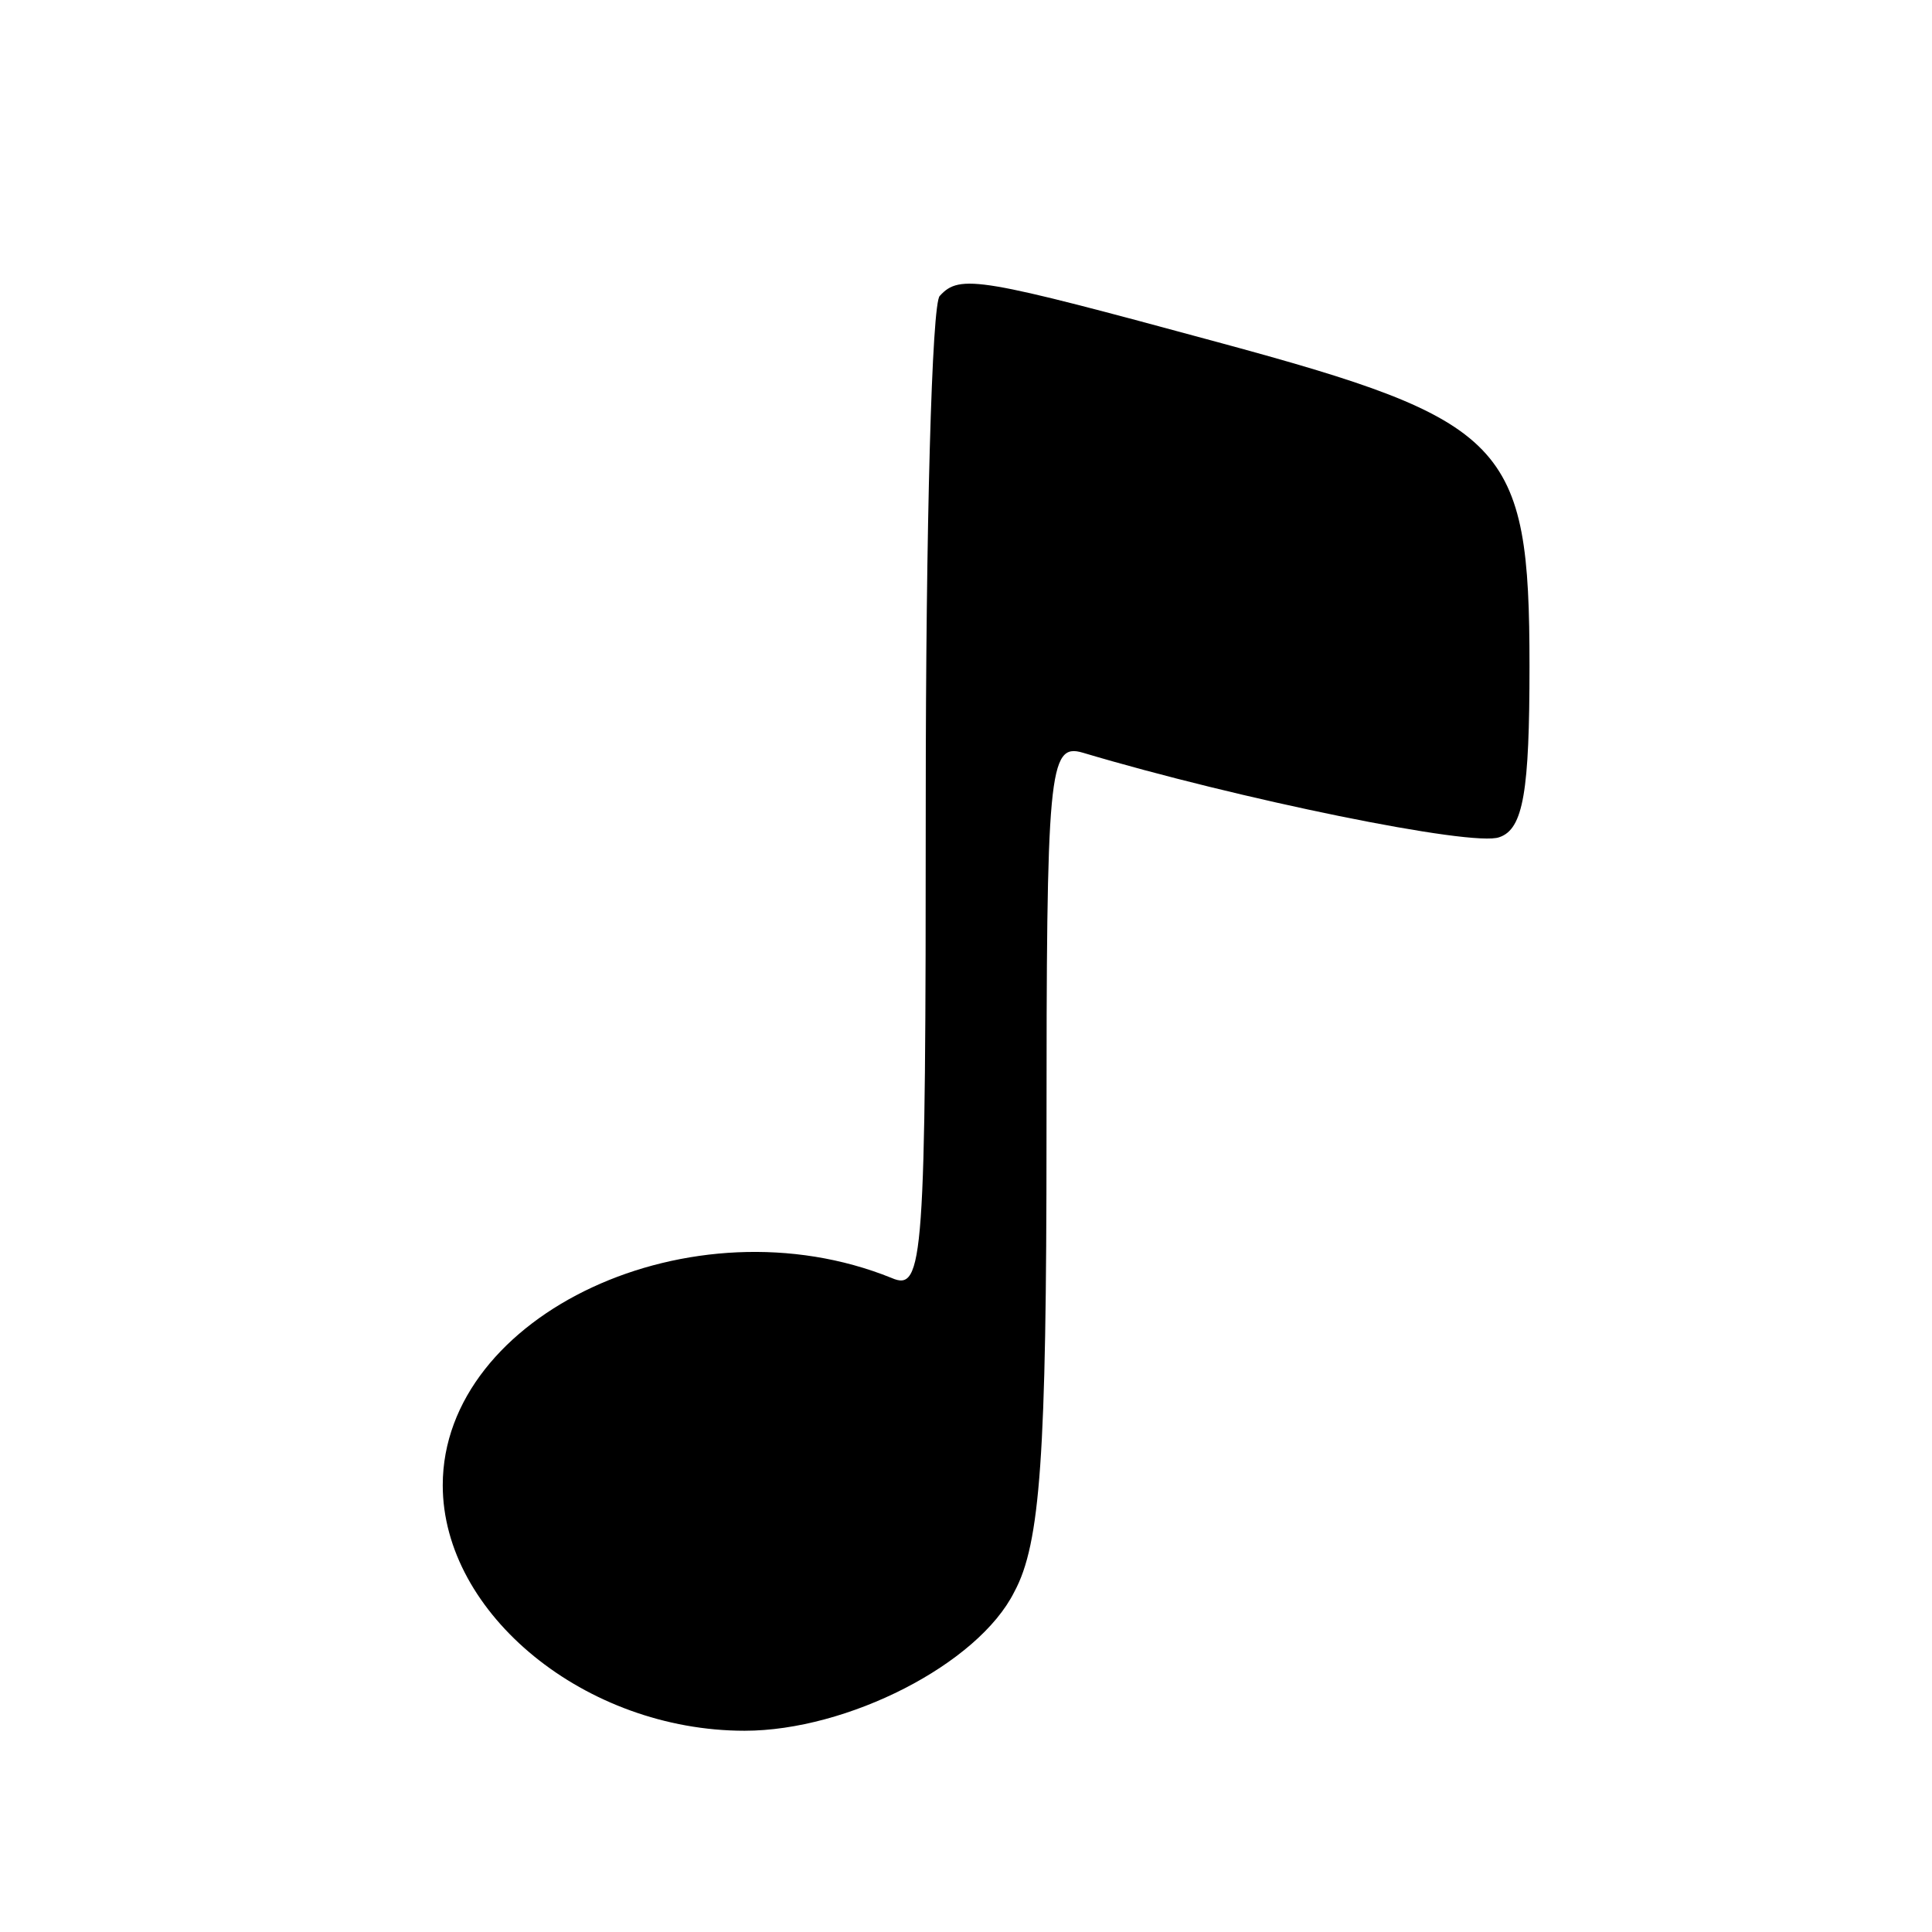 <?xml version="1.0" encoding="UTF-8" standalone="no"?> <svg xmlns="http://www.w3.org/2000/svg" version="1.0" width="96pt" height="96pt" viewBox="0 0 96 96" preserveAspectRatio="xMidYMid meet"><g transform="translate(0,96) scale(0.1,-0.1)" fill="#000000" stroke="none"><path d="M467 813 c-4 -3 -7 -116 -7 -251 0 -229 -1 -244 -17 -237 -99 40 -223 -18 -223 -103 0 -64 71 -122 150 -122 51 0 116 33 134 69 13 24 16 68 16 226 0 182 1 196 18 191 77 -23 194 -47 207 -42 12 4 15 23 15 85 0 111 -11 122 -155 161 -118 32 -128 34 -138 23z"></path></g></svg> 